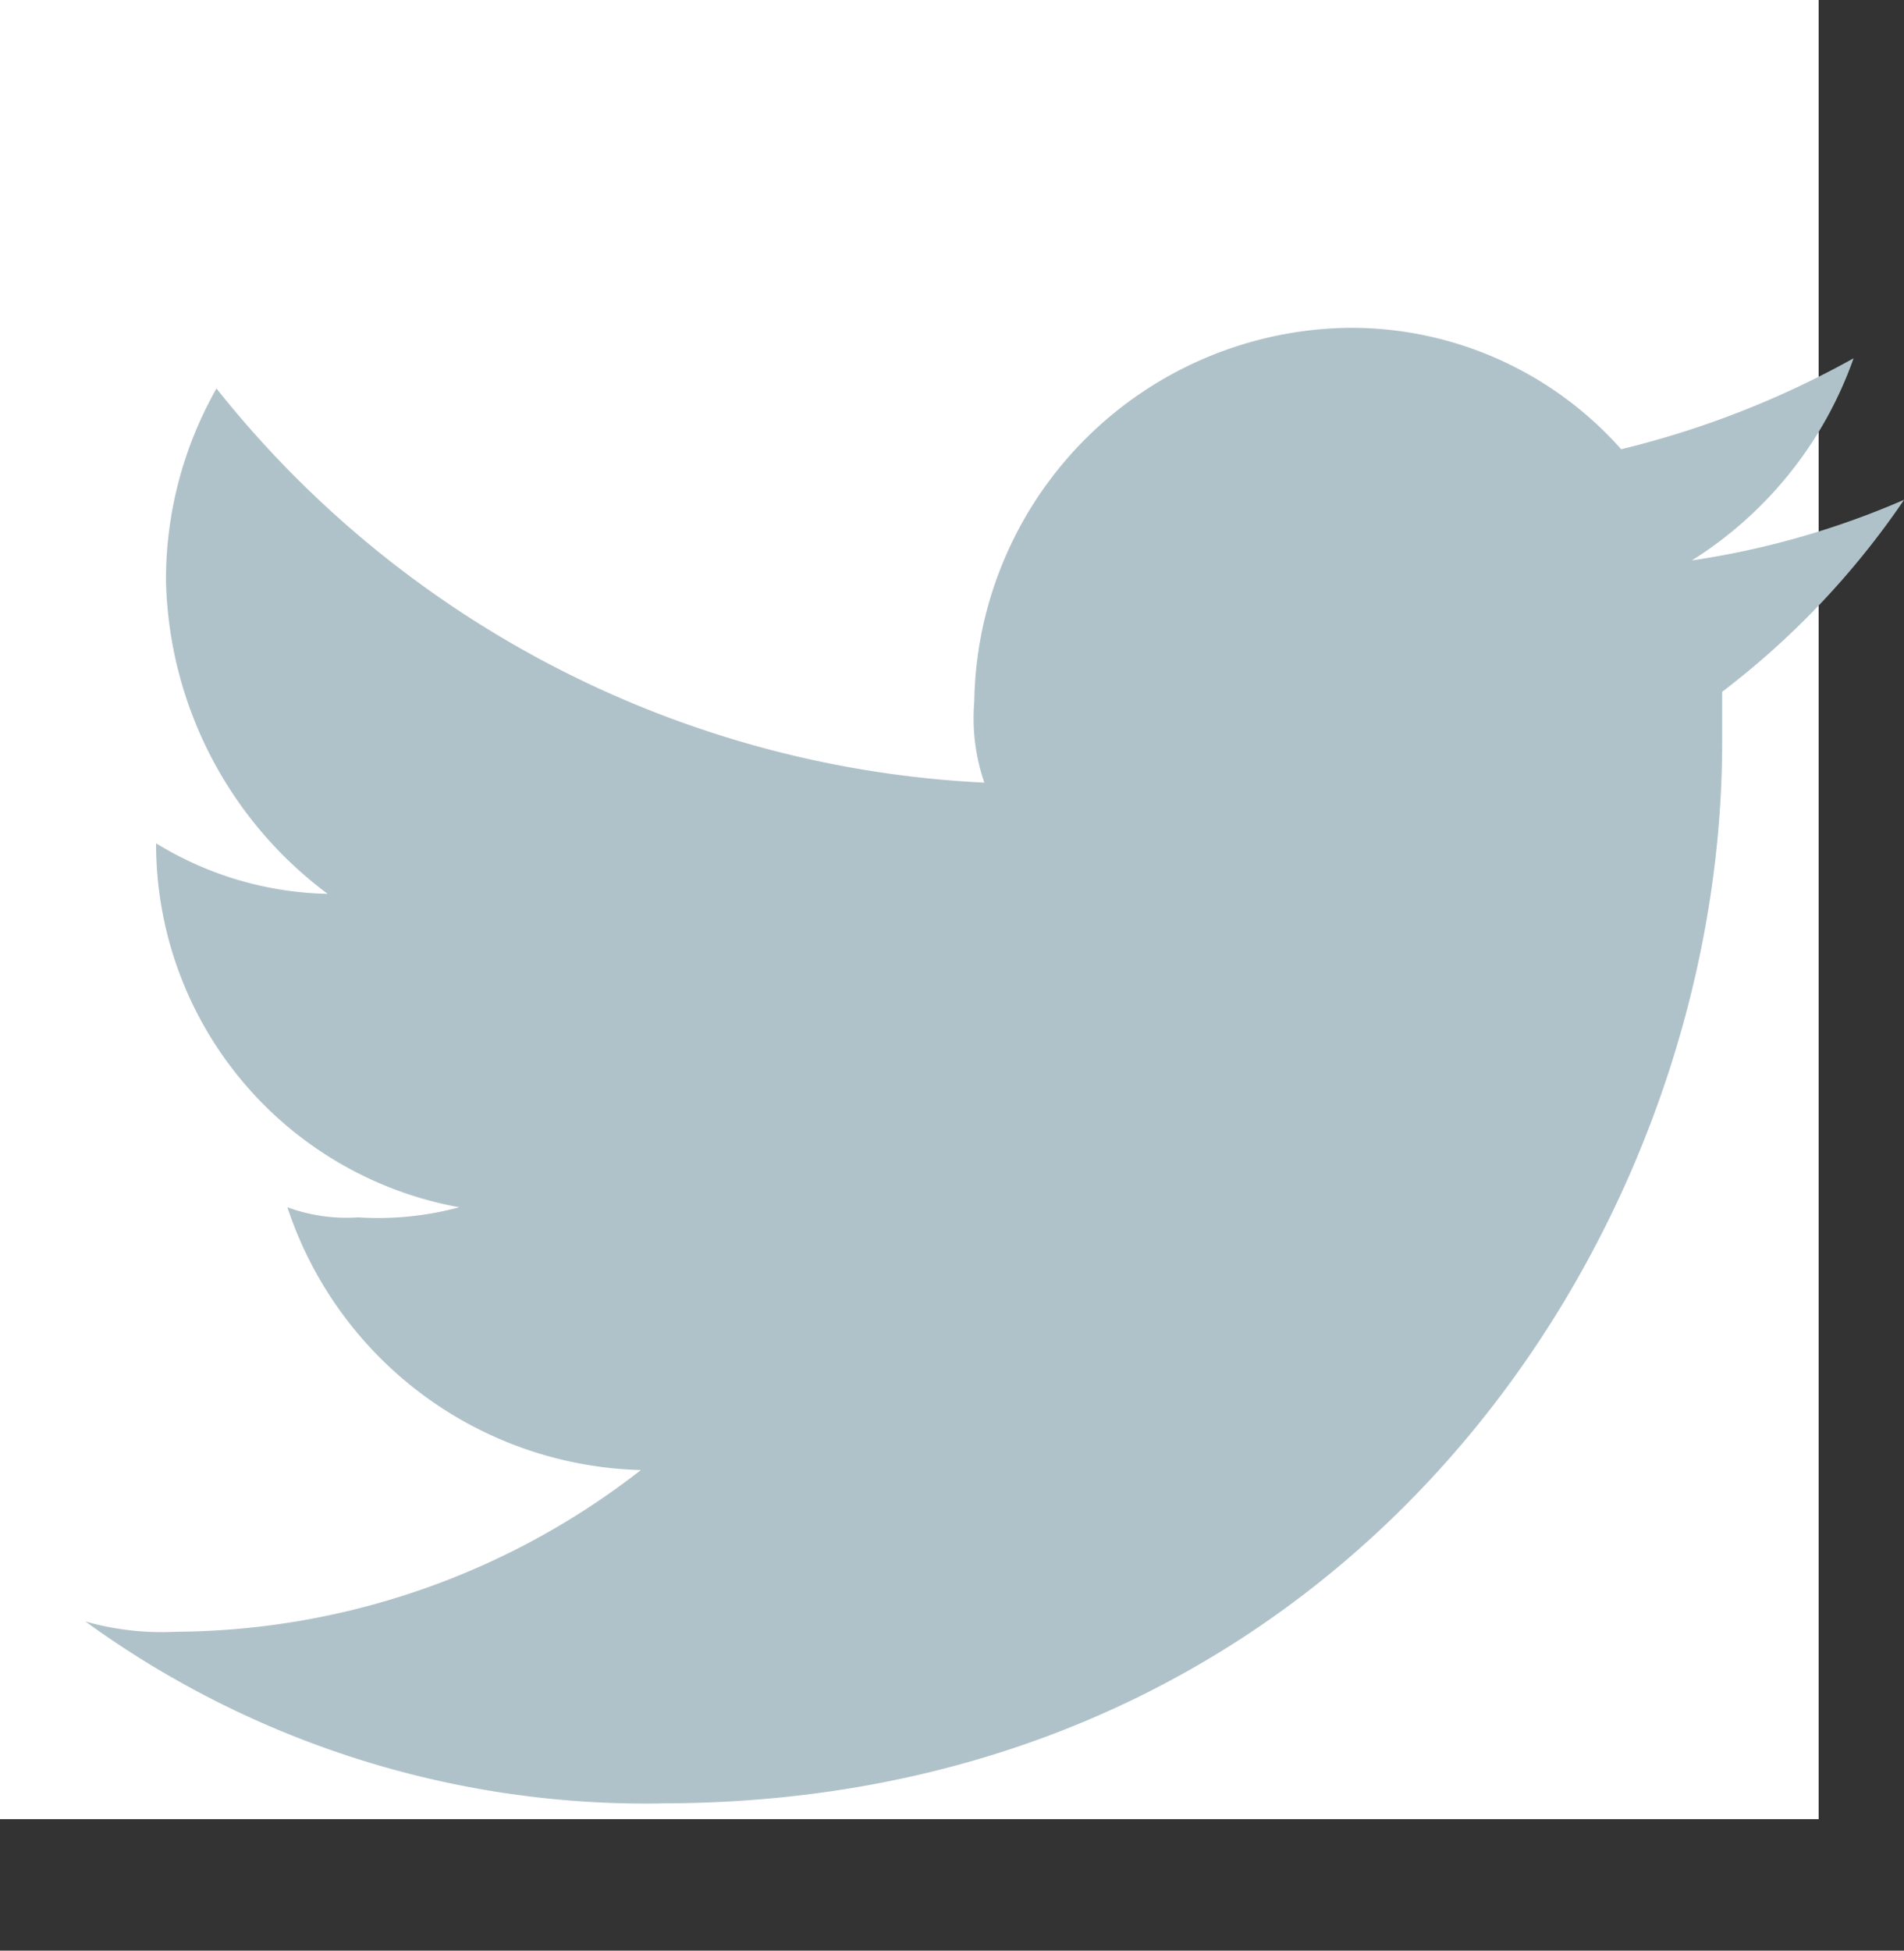 <svg xmlns="http://www.w3.org/2000/svg" width="36.629" height="37.516" viewBox="0 0 36.629 37.516"><rect x="0" y="0" width="36.629" height="37.516" fill="#333333" stroke="none"/><g transform="translate(-619.539 -1750.484)"><rect width="34.987" height="34.987" transform="translate(619.539 1750.484)" fill="#fff"/><path d="M49.079,30.378c13.217,0,20.409-10.885,20.409-20.409V9a15.8,15.8,0,0,0,3.5-3.693,16.135,16.135,0,0,1-4.082,1.166,7.562,7.562,0,0,0,3.11-3.887,17.828,17.828,0,0,1-4.471,1.749A6.942,6.942,0,0,0,62.3,2,7.3,7.3,0,0,0,55.1,9.192a3.789,3.789,0,0,0,.194,1.555,20.1,20.1,0,0,1-14.772-7.58,7.444,7.444,0,0,0-.972,3.693,7.723,7.723,0,0,0,3.11,6.026,6.553,6.553,0,0,1-3.3-.972h0a7.1,7.1,0,0,0,5.831,7,5.992,5.992,0,0,1-1.944.194,3.308,3.308,0,0,1-1.361-.194,7.364,7.364,0,0,0,6.8,5.054,14.675,14.675,0,0,1-8.941,3.11A5.381,5.381,0,0,1,38,26.88a18.346,18.346,0,0,0,11.079,3.5" transform="translate(583.182 1754.789)" fill="#b0c2c9" fill-rule="evenodd"/><rect width="36" height="36" transform="translate(620 1752)" fill="none" opacity="0.235"/></g></svg>